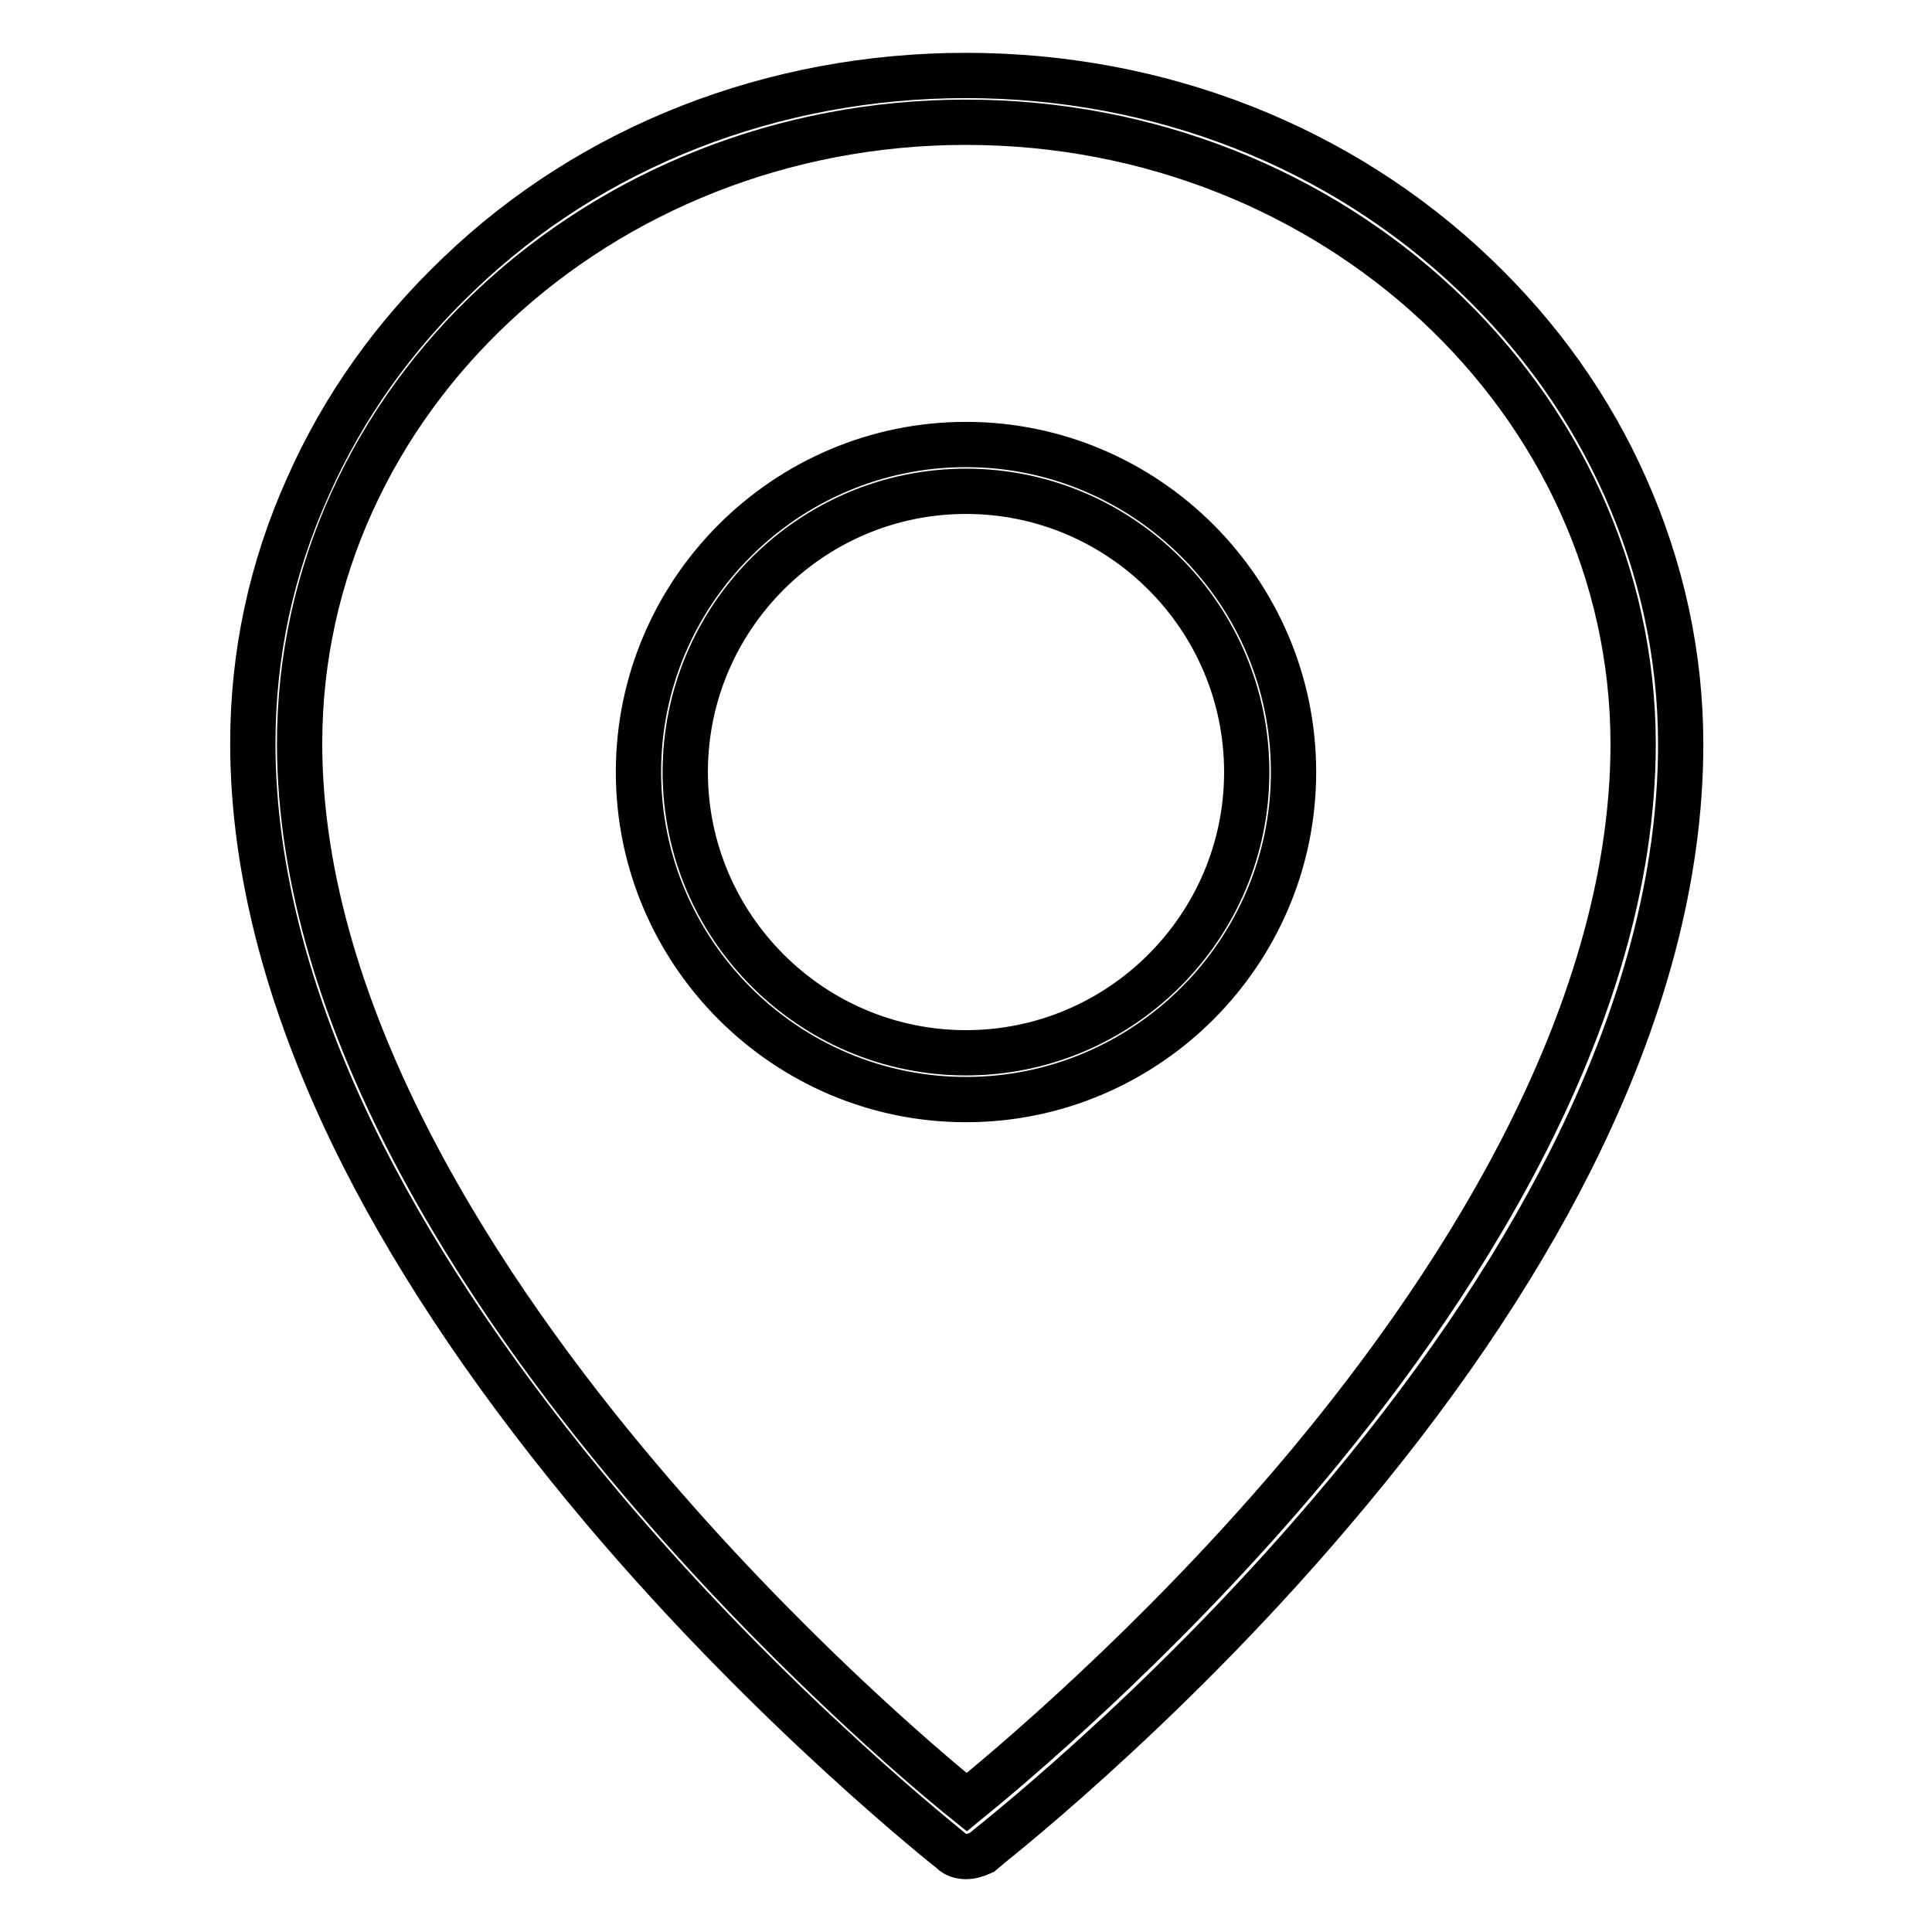 <?xml version="1.0" encoding="utf-8"?>
<!-- Svg Vector Icons : http://www.onlinewebfonts.com/icon -->
<!DOCTYPE svg PUBLIC "-//W3C//DTD SVG 1.1//EN" "http://www.w3.org/Graphics/SVG/1.1/DTD/svg11.dtd">
<svg version="1.1" xmlns="http://www.w3.org/2000/svg" xmlns:xlink="http://www.w3.org/1999/xlink" x="0px" y="0px" viewBox="0 0 256 256" enable-background="new 0 0 256 256" xml:space="preserve">
<g> <path stroke-width="6" fill-opacity="0" stroke="#000000"  d="M128,246c-0.7,0-1.4-0.2-1.9-0.7c-0.2-0.2-23.4-18.4-46.2-45.4c-13.4-15.9-24.1-31.6-31.8-46.8 c-9.7-19.2-14.6-37.6-14.6-54.6c0-11.7,2.4-23.1,7.3-34c4.7-10.6,11.4-20,20-28.2C78.4,19.4,102.4,10,128,10 c25.6,0,49.6,9.4,67.4,26.4c8.6,8.2,15.3,17.6,20,28.2c4.8,10.8,7.3,22.3,7.3,34c0,17.4-4.9,35.9-14.6,55.2 c-7.7,15.3-18.4,31-31.9,46.8c-22.8,26.8-46,44.7-46.2,44.9C129.3,245.8,128.7,246,128,246z M128,16.2c-48.7,0-88.3,36.9-88.3,82.3 c0,36.6,24.5,73.2,45,97.4c18.6,22,37.4,38.1,43.4,42.9c5.9-4.8,24.8-20.7,43.4-42.5c20.5-24.1,44.9-60.6,44.9-97.8 C216.3,53.1,176.7,16.2,128,16.2z M128,145.7c-23.9,0-43.4-19.5-43.4-43.4s19.5-43.4,43.4-43.4c23.9,0,43.4,19.5,43.4,43.4 S151.9,145.7,128,145.7z M128,65.1c-20.5,0-37.2,16.7-37.2,37.2s16.7,37.2,37.2,37.2c20.5,0,37.2-16.7,37.2-37.2 S148.5,65.1,128,65.1z"/></g>
</svg>